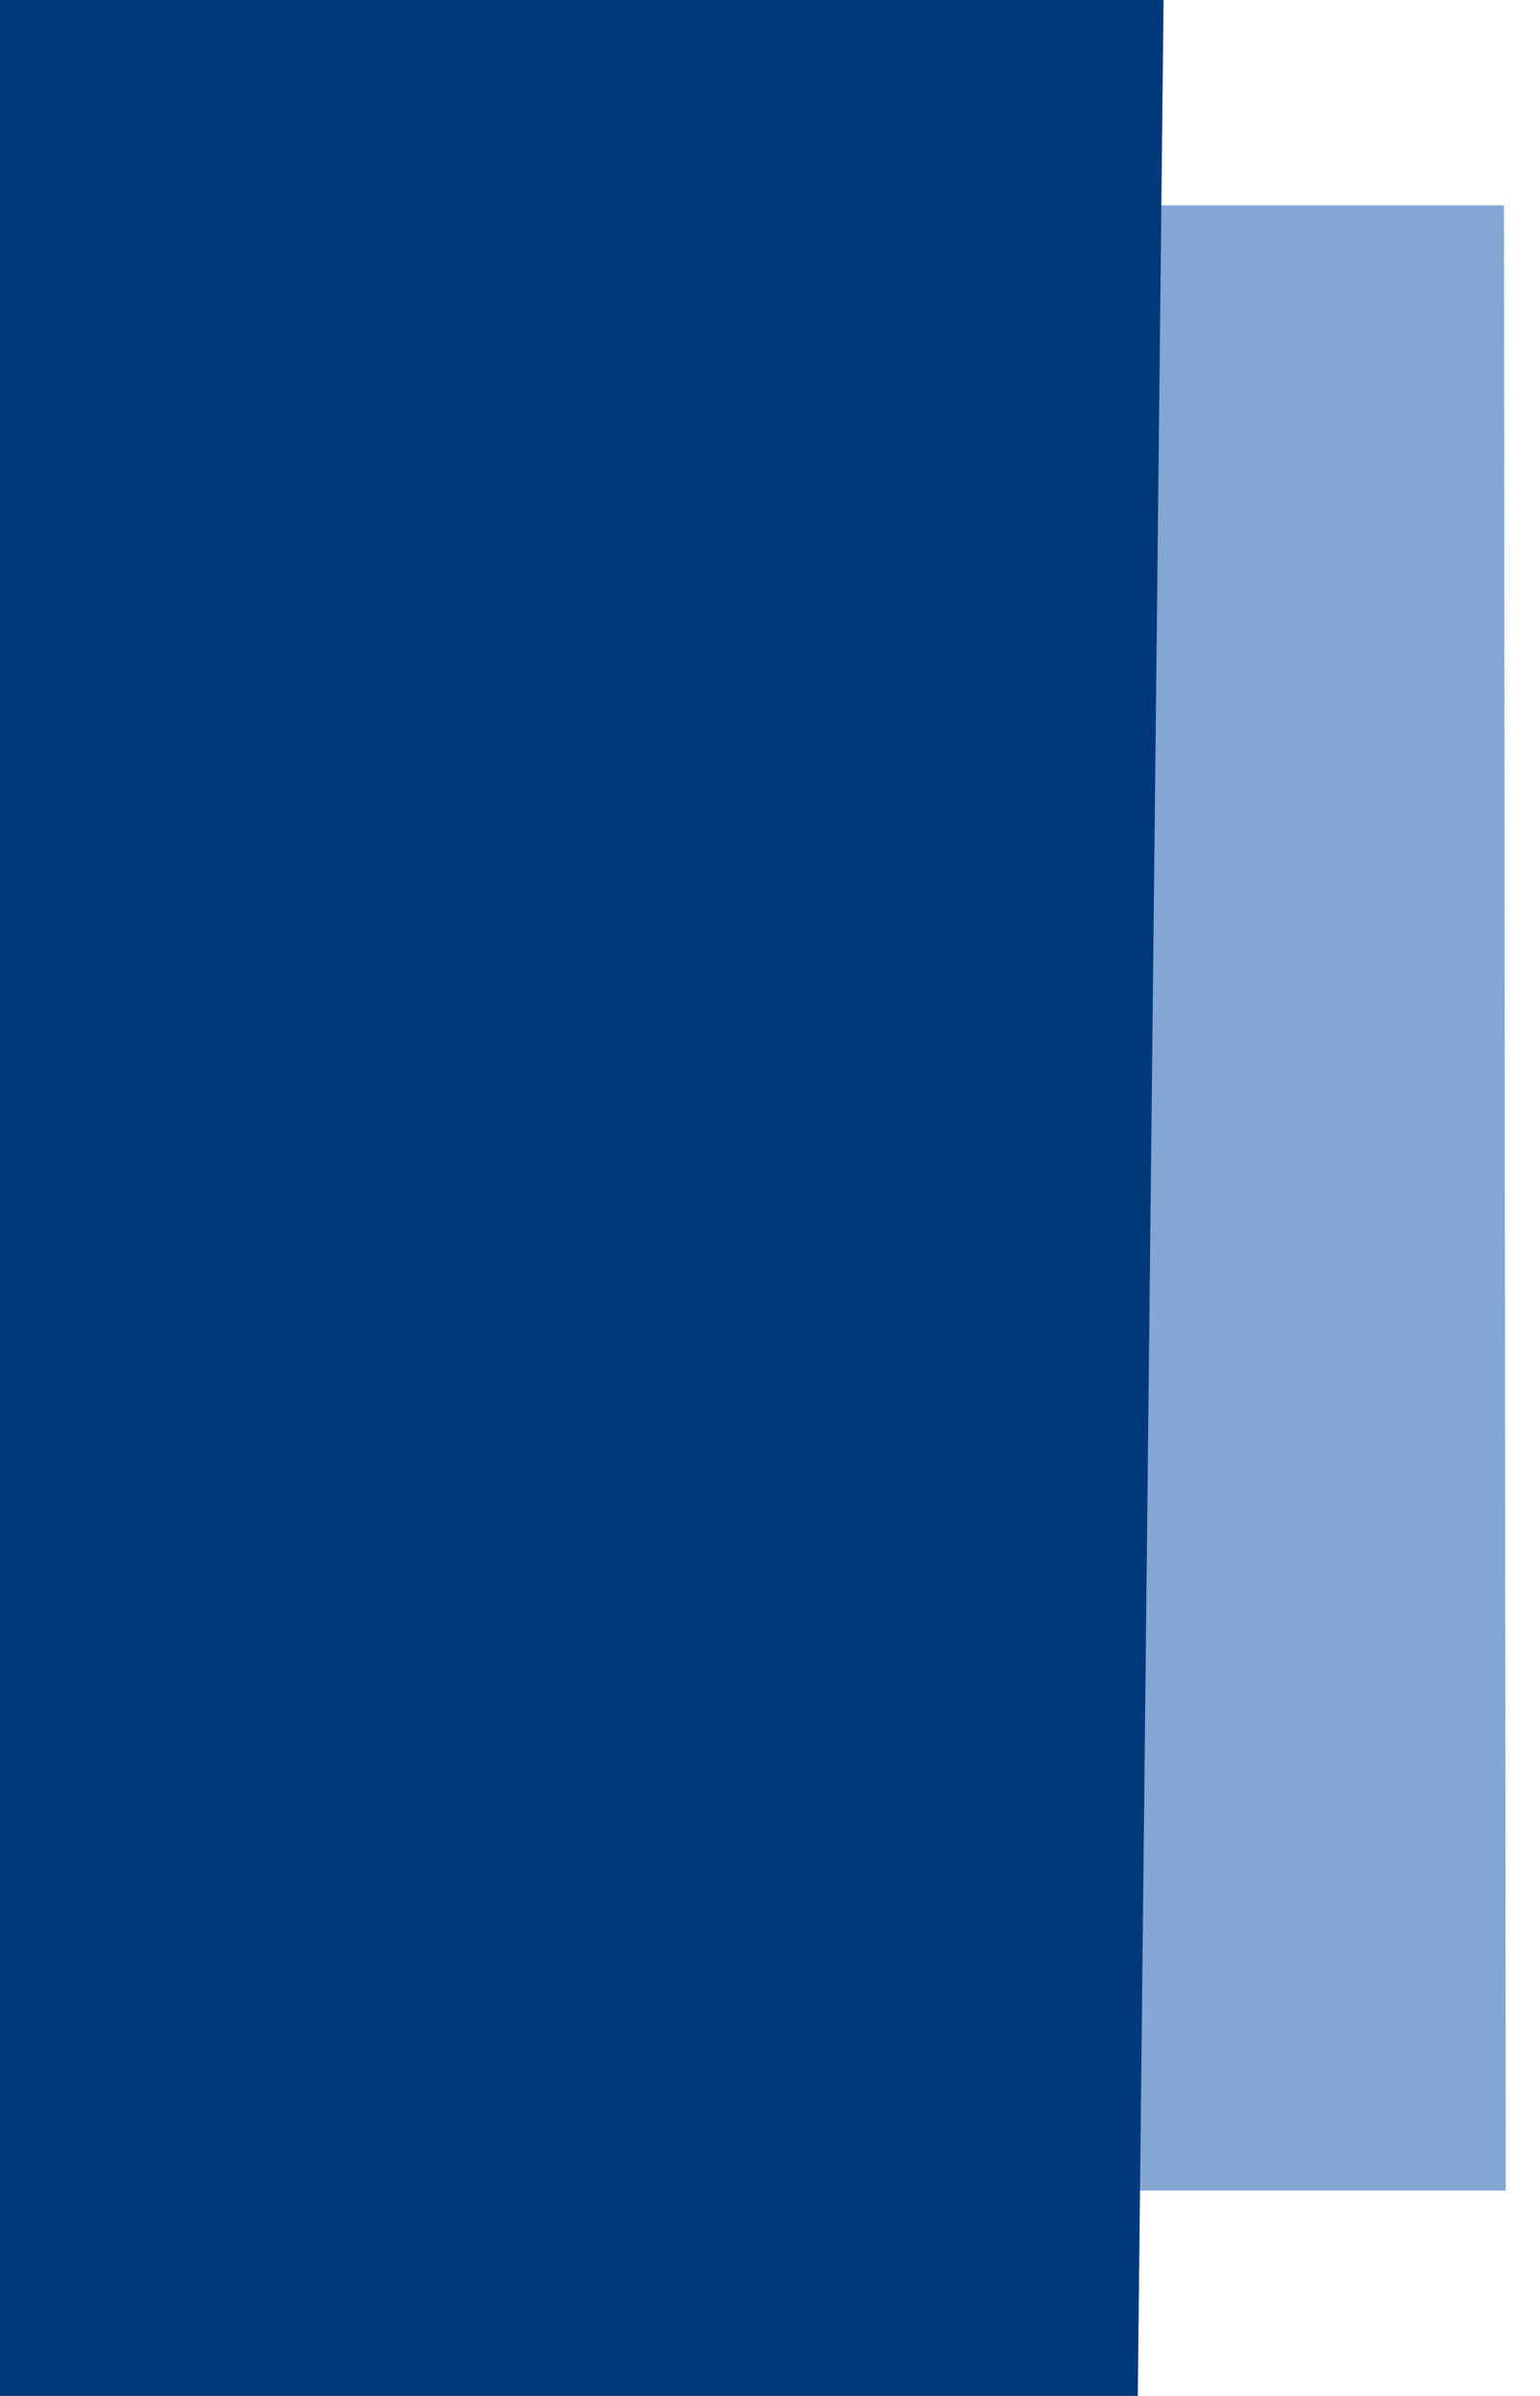 <?xml version="1.0" encoding="UTF-8"?>
<svg xmlns="http://www.w3.org/2000/svg" width="18" height="28" viewBox="0 0 18 28" fill="none">
  <path d="M6.4 2.4H17.579L17.6 25.6H6.4V2.4Z" fill="#83A7D2"></path>
  <path d="M0 0H13.6L13.299 28H0V0Z" fill="#00387B"></path>
</svg>
